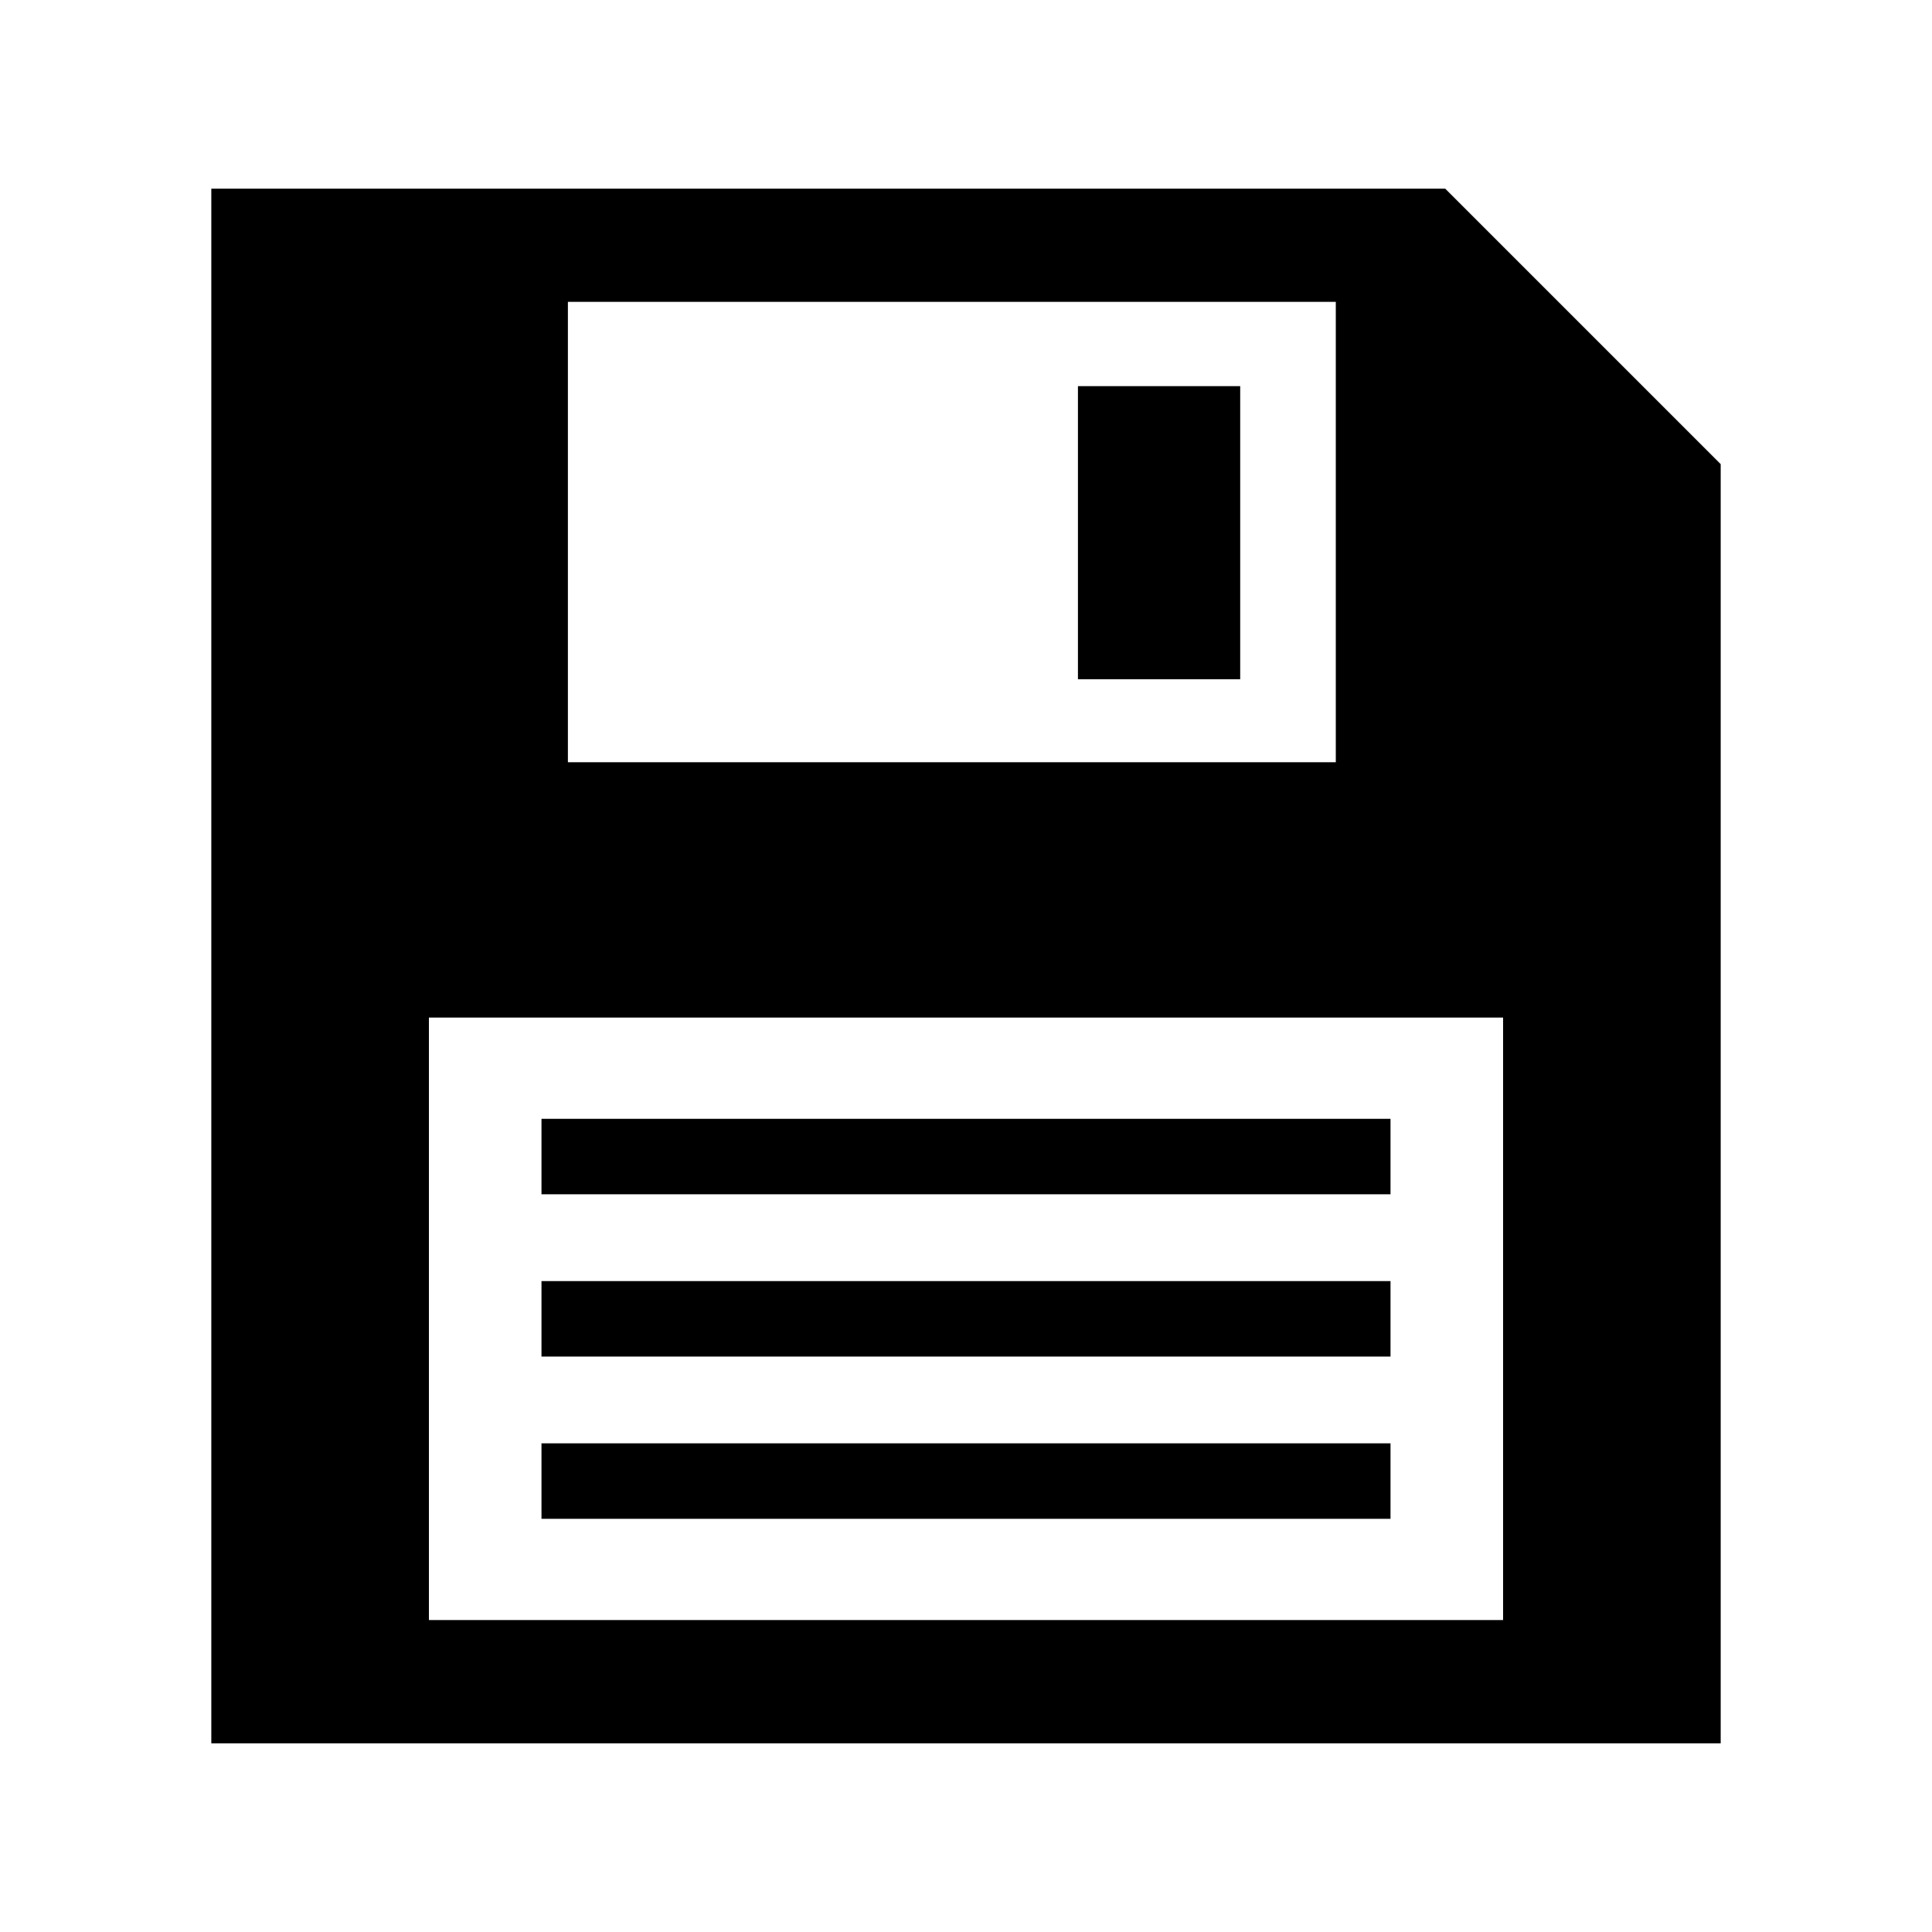 <?xml version="1.0" encoding="utf-8"?>

<!-- The icon can be used freely in both personal and commercial projects with no attribution required, but always appreciated. 
You may NOT sub-license, resell, rent, redistribute or otherwise transfer the icon without express written permission from iconmonstr.com -->

<!DOCTYPE svg PUBLIC "-//W3C//DTD SVG 1.1//EN" "http://www.w3.org/Graphics/SVG/1.1/DTD/svg11.dtd">
<svg version="1.1" xmlns="http://www.w3.org/2000/svg" xmlns:xlink="http://www.w3.org/1999/xlink" x="0px" y="0px"
	 width="512px" height="512px" viewBox="0 0 512 512" enable-background="new 0 0 512 512" xml:space="preserve">
<path id="save-2-icon" d="M285.666,102.333h43V180h-43V102.333z M383,50H56v412h400V123L383,50z M150.5,80H354v122H150.5V80z
	 M398.333,429.332H113.667V269.666h284.666V429.332z M368.5,316.5h-225v-20h225V316.5z M368.5,339.5h-225v20h225V339.5z
	 M368.5,382.5h-225v20h225V382.5z"/>
</svg>
